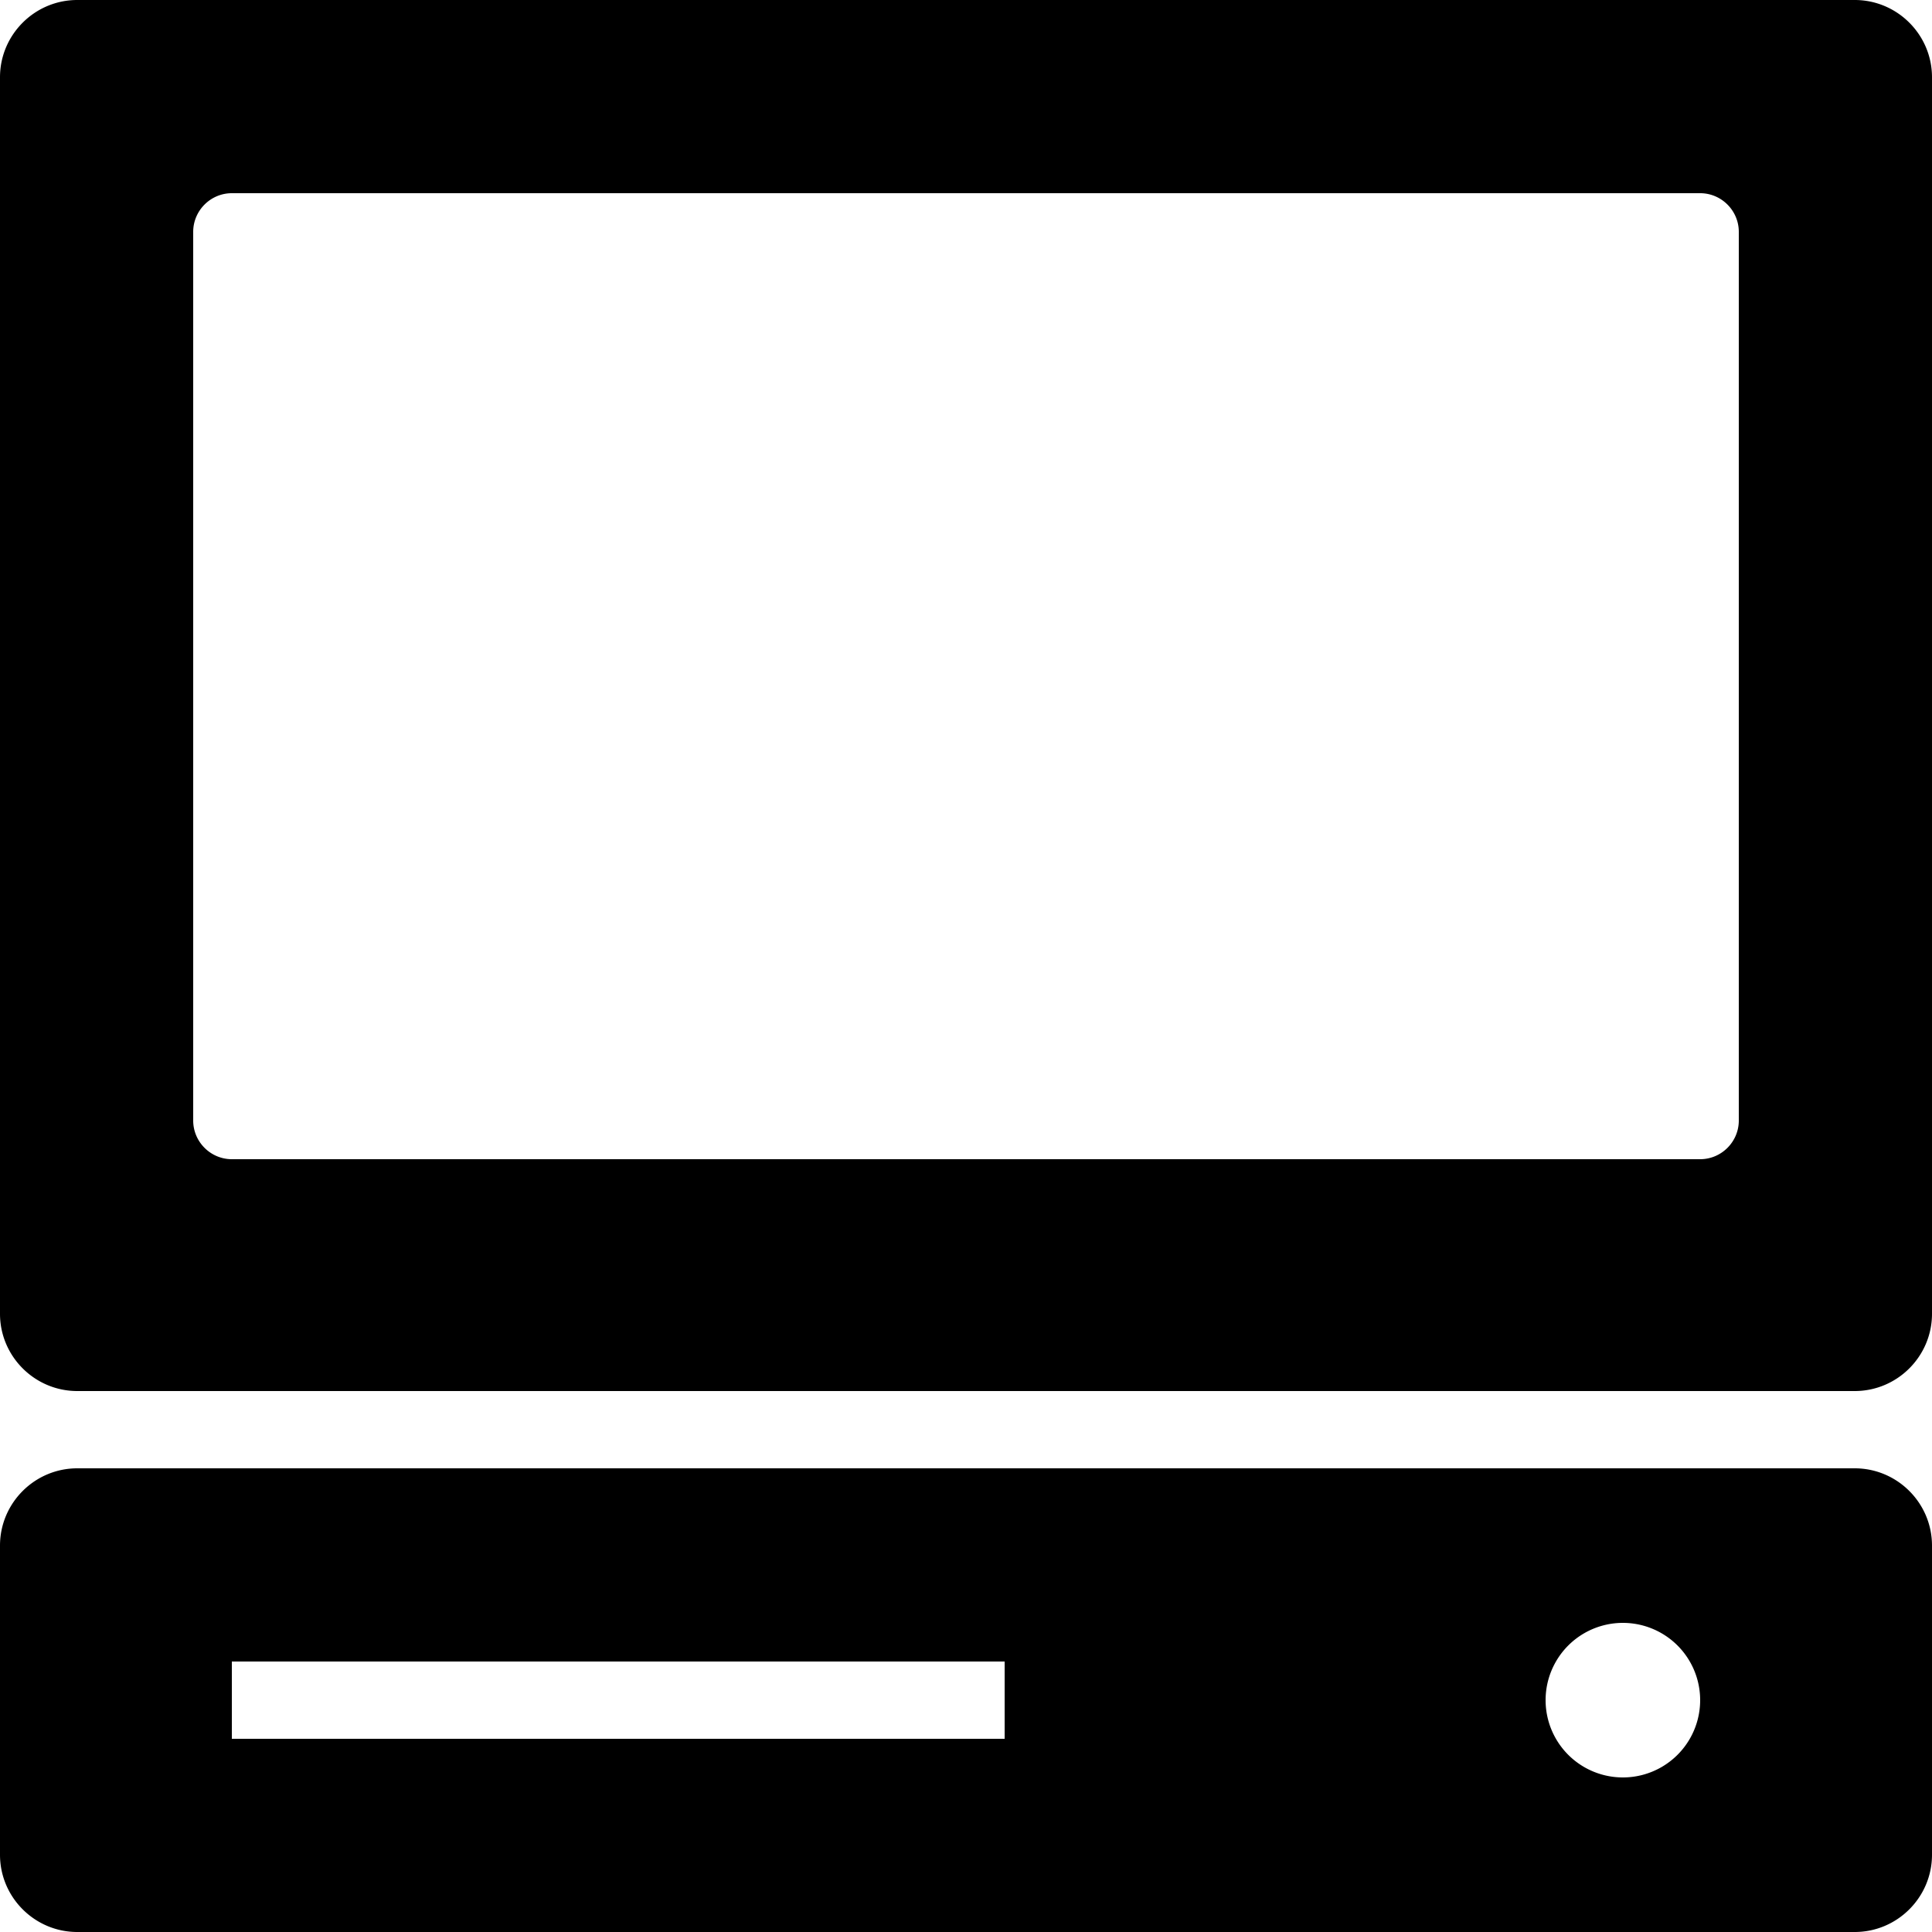 <svg xmlns="http://www.w3.org/2000/svg" viewBox="0 0 50 50"><path d="M2 0C.898 0 0 .898 0 2v32c0 1.102.898 2 2 2h46c1.102 0 2-.898 2-2V2c0-1.102-.898-2-2-2zm4 5h38c.55 0 1 .45 1 1v23c0 .55-.45 1-1 1H6c-.55 0-1-.45-1-1V6c0-.55.45-1 1-1zM2 38c-1.102 0-2 .898-2 2v8c0 1.102.898 2 2 2h46c1.102 0 2-.898 2-2v-8c0-1.102-.898-2-2-2zm40 4a1.999 1.999 0 1 1 0 4 1.999 1.999 0 1 1 0-4zM6 43h20v2H6z"/></svg>